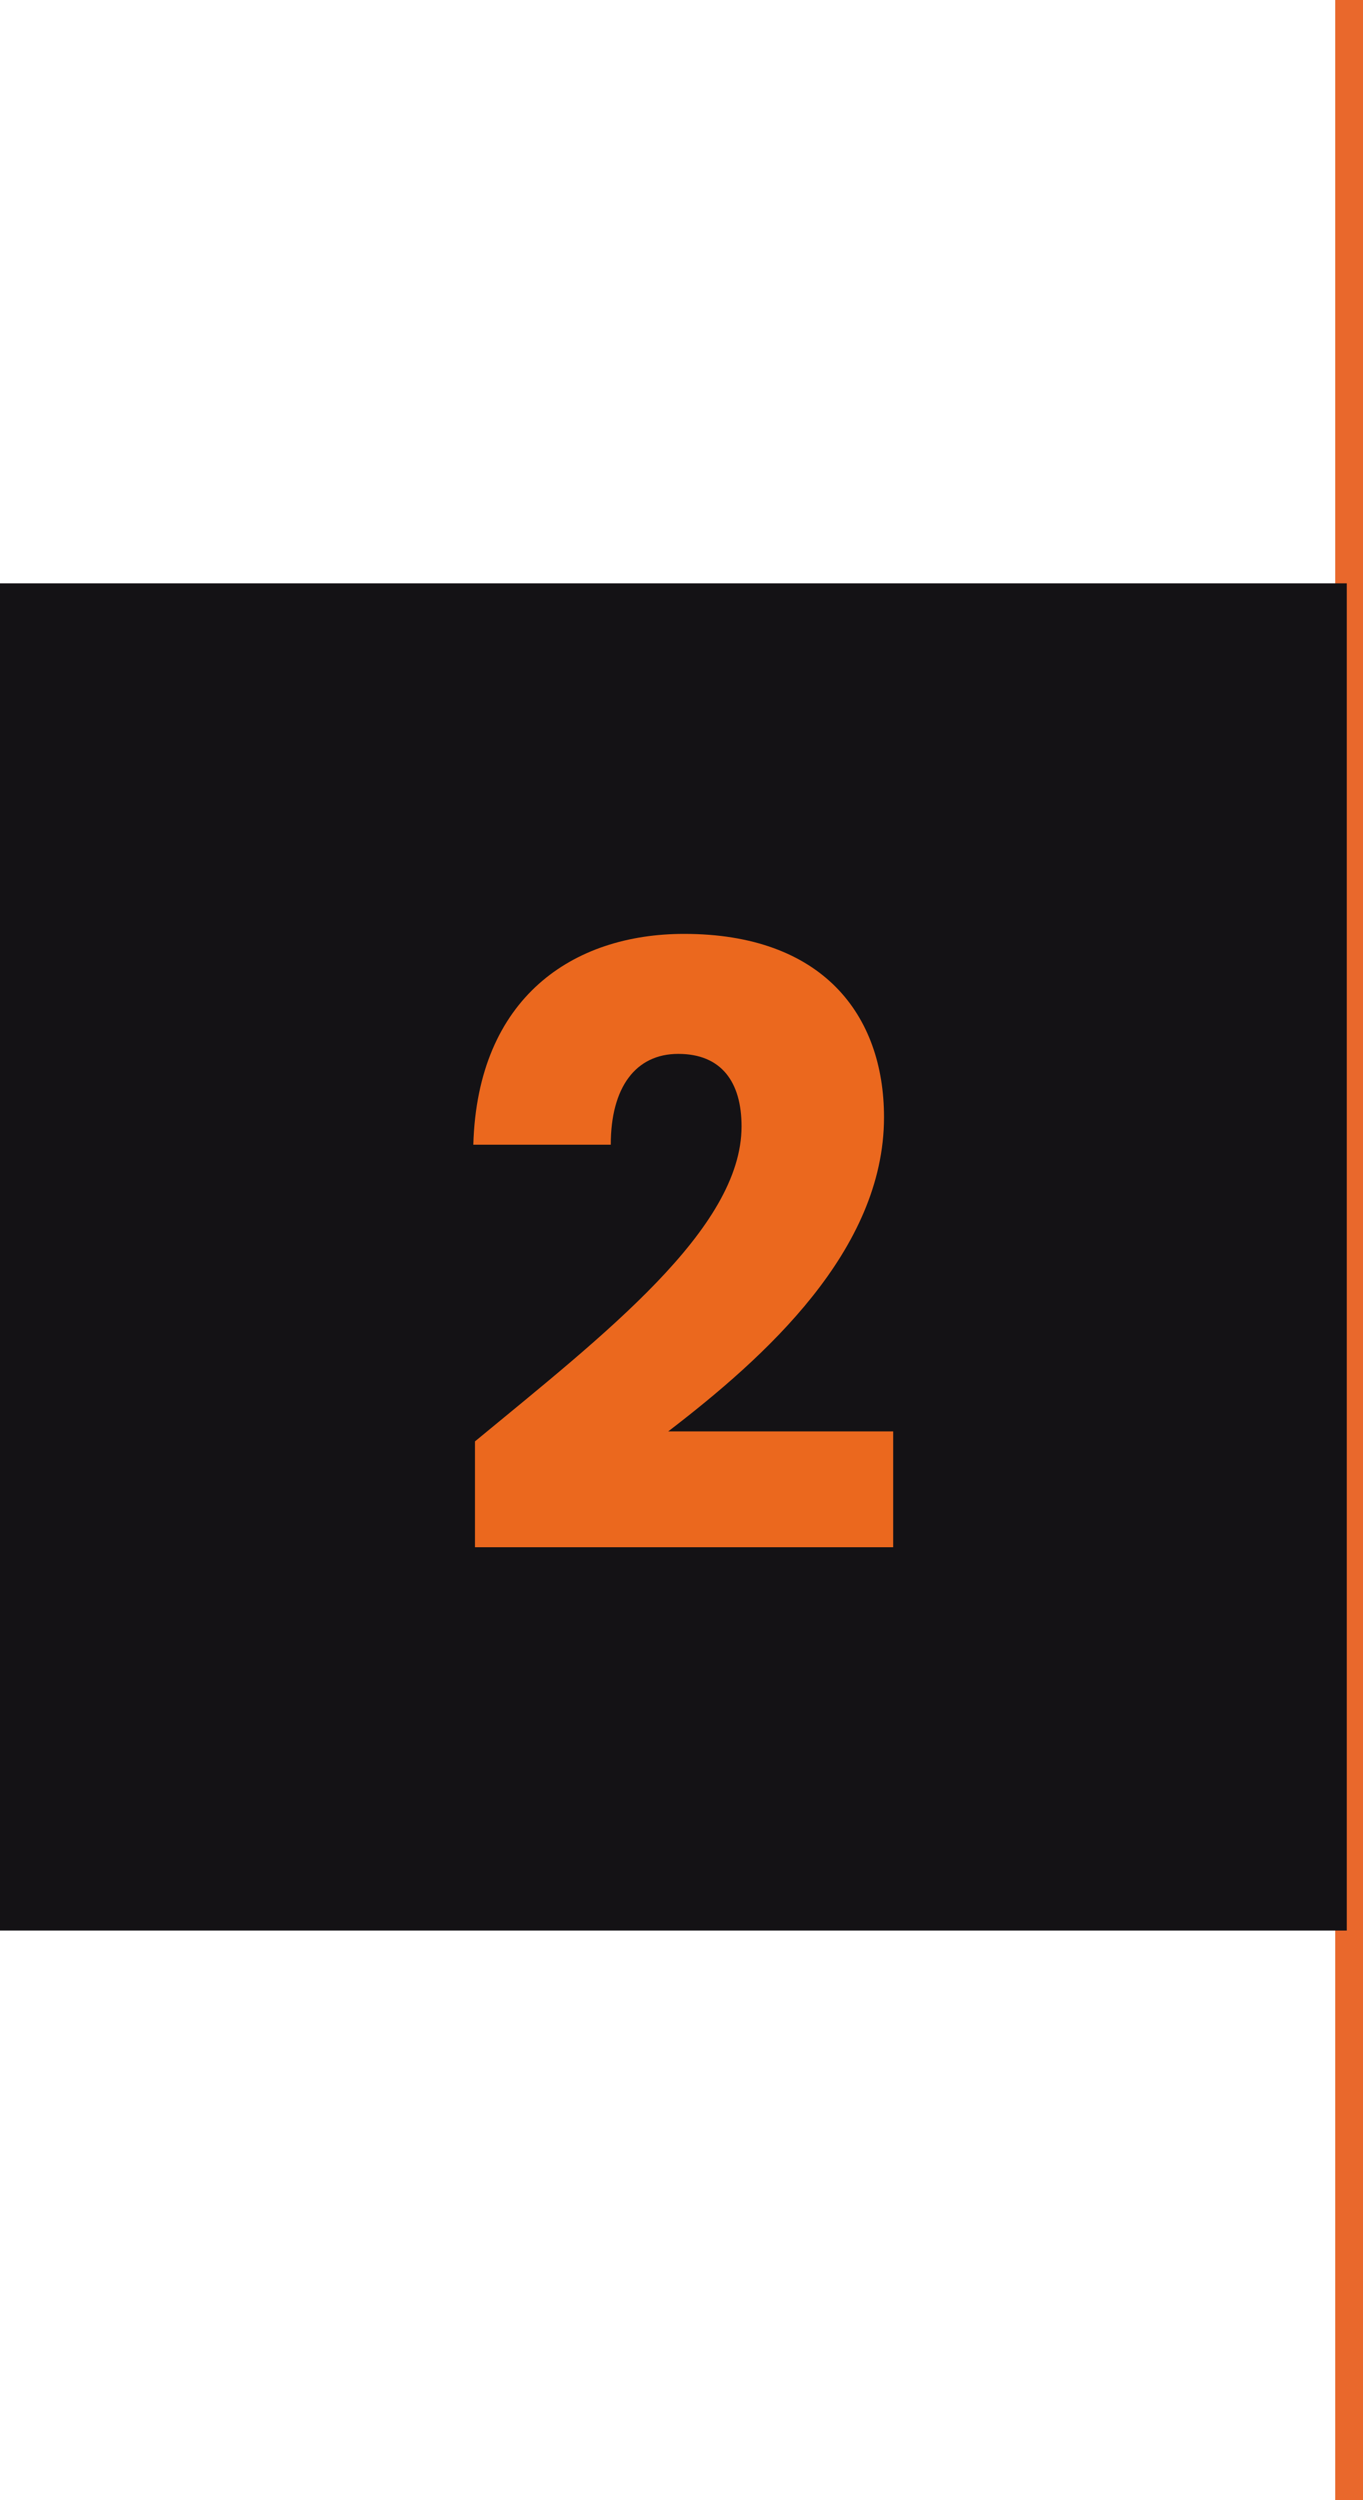 <?xml version="1.0" encoding="UTF-8"?> <svg xmlns="http://www.w3.org/2000/svg" id="Composant_6_1" data-name="Composant 6 – 1" width="98.168" height="180" viewBox="0 0 98.168 180"><rect id="_2022-07-22_1_-_Photo" data-name="2022-07-22_1 - Photo" width="2" height="180" transform="translate(96.168)" fill="#e9682c"></rect><g id="Groupe_162378" data-name="Groupe 162378" transform="translate(-500 -2143)"><rect id="Rectangle_147857" data-name="Rectangle 147857" width="97" height="97" transform="translate(500 2185)" fill="#141215"></rect><path id="Tracé_8435" data-name="Tracé 8435" d="M31.21,62.4H61.33V54.06H45.13c6.96-5.34,15.54-13.02,15.54-22.62,0-7.38-4.44-13.2-14.4-13.2-7.98,0-14.88,4.56-15.18,15.18h9.9c0-4.14,1.8-6.54,4.86-6.54,3.12,0,4.56,2.04,4.56,5.22,0,7.38-9.9,15-19.2,22.68Z" transform="translate(503 2192)" fill="#eb681e" stroke="rgba(0,0,0,0)" stroke-width="1"></path></g></svg> 